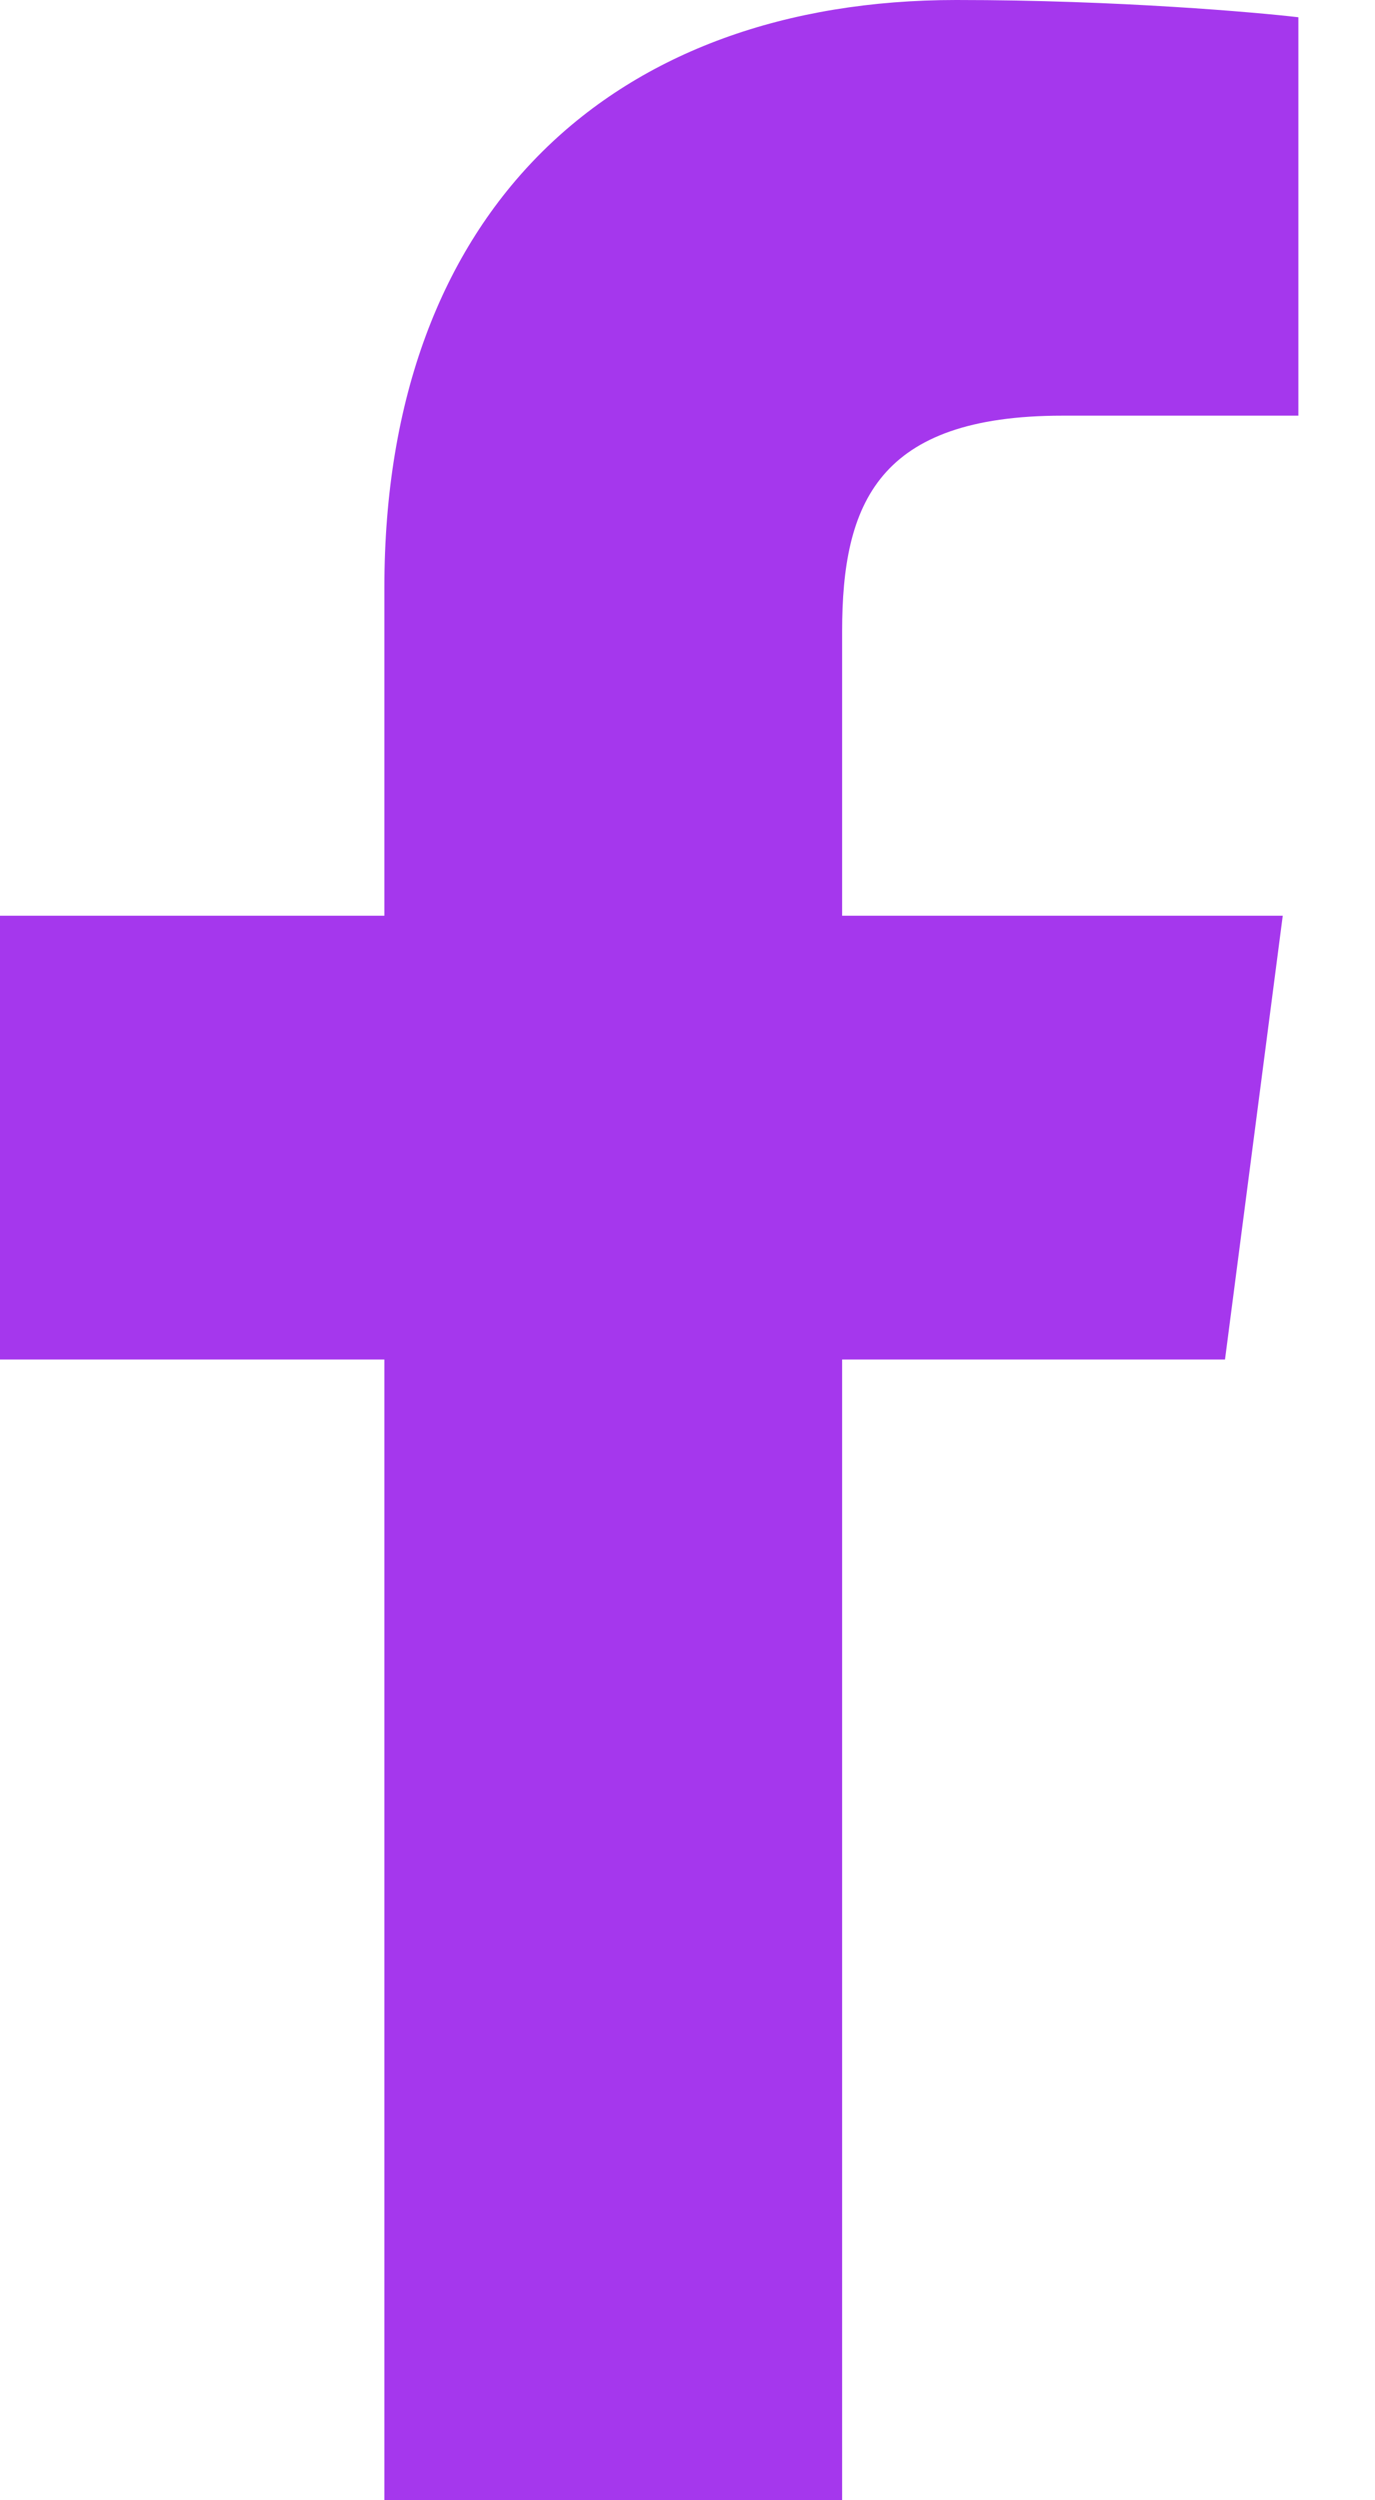 <svg width="11" height="20" viewBox="0 0 11 20" fill="none" xmlns="http://www.w3.org/2000/svg">
<path d="M3.075 20H6.737V10.875H9.8L10.262 7.325H6.737V5.05C6.737 4.025 7.025 3.325 8.5 3.325H10.387V0.138C10.062 0.1 8.95 0 7.65 0C4.925 0 3.075 1.663 3.075 4.7V7.325H0V10.875H3.075V20Z" fill="#A537ED"/>
</svg>
